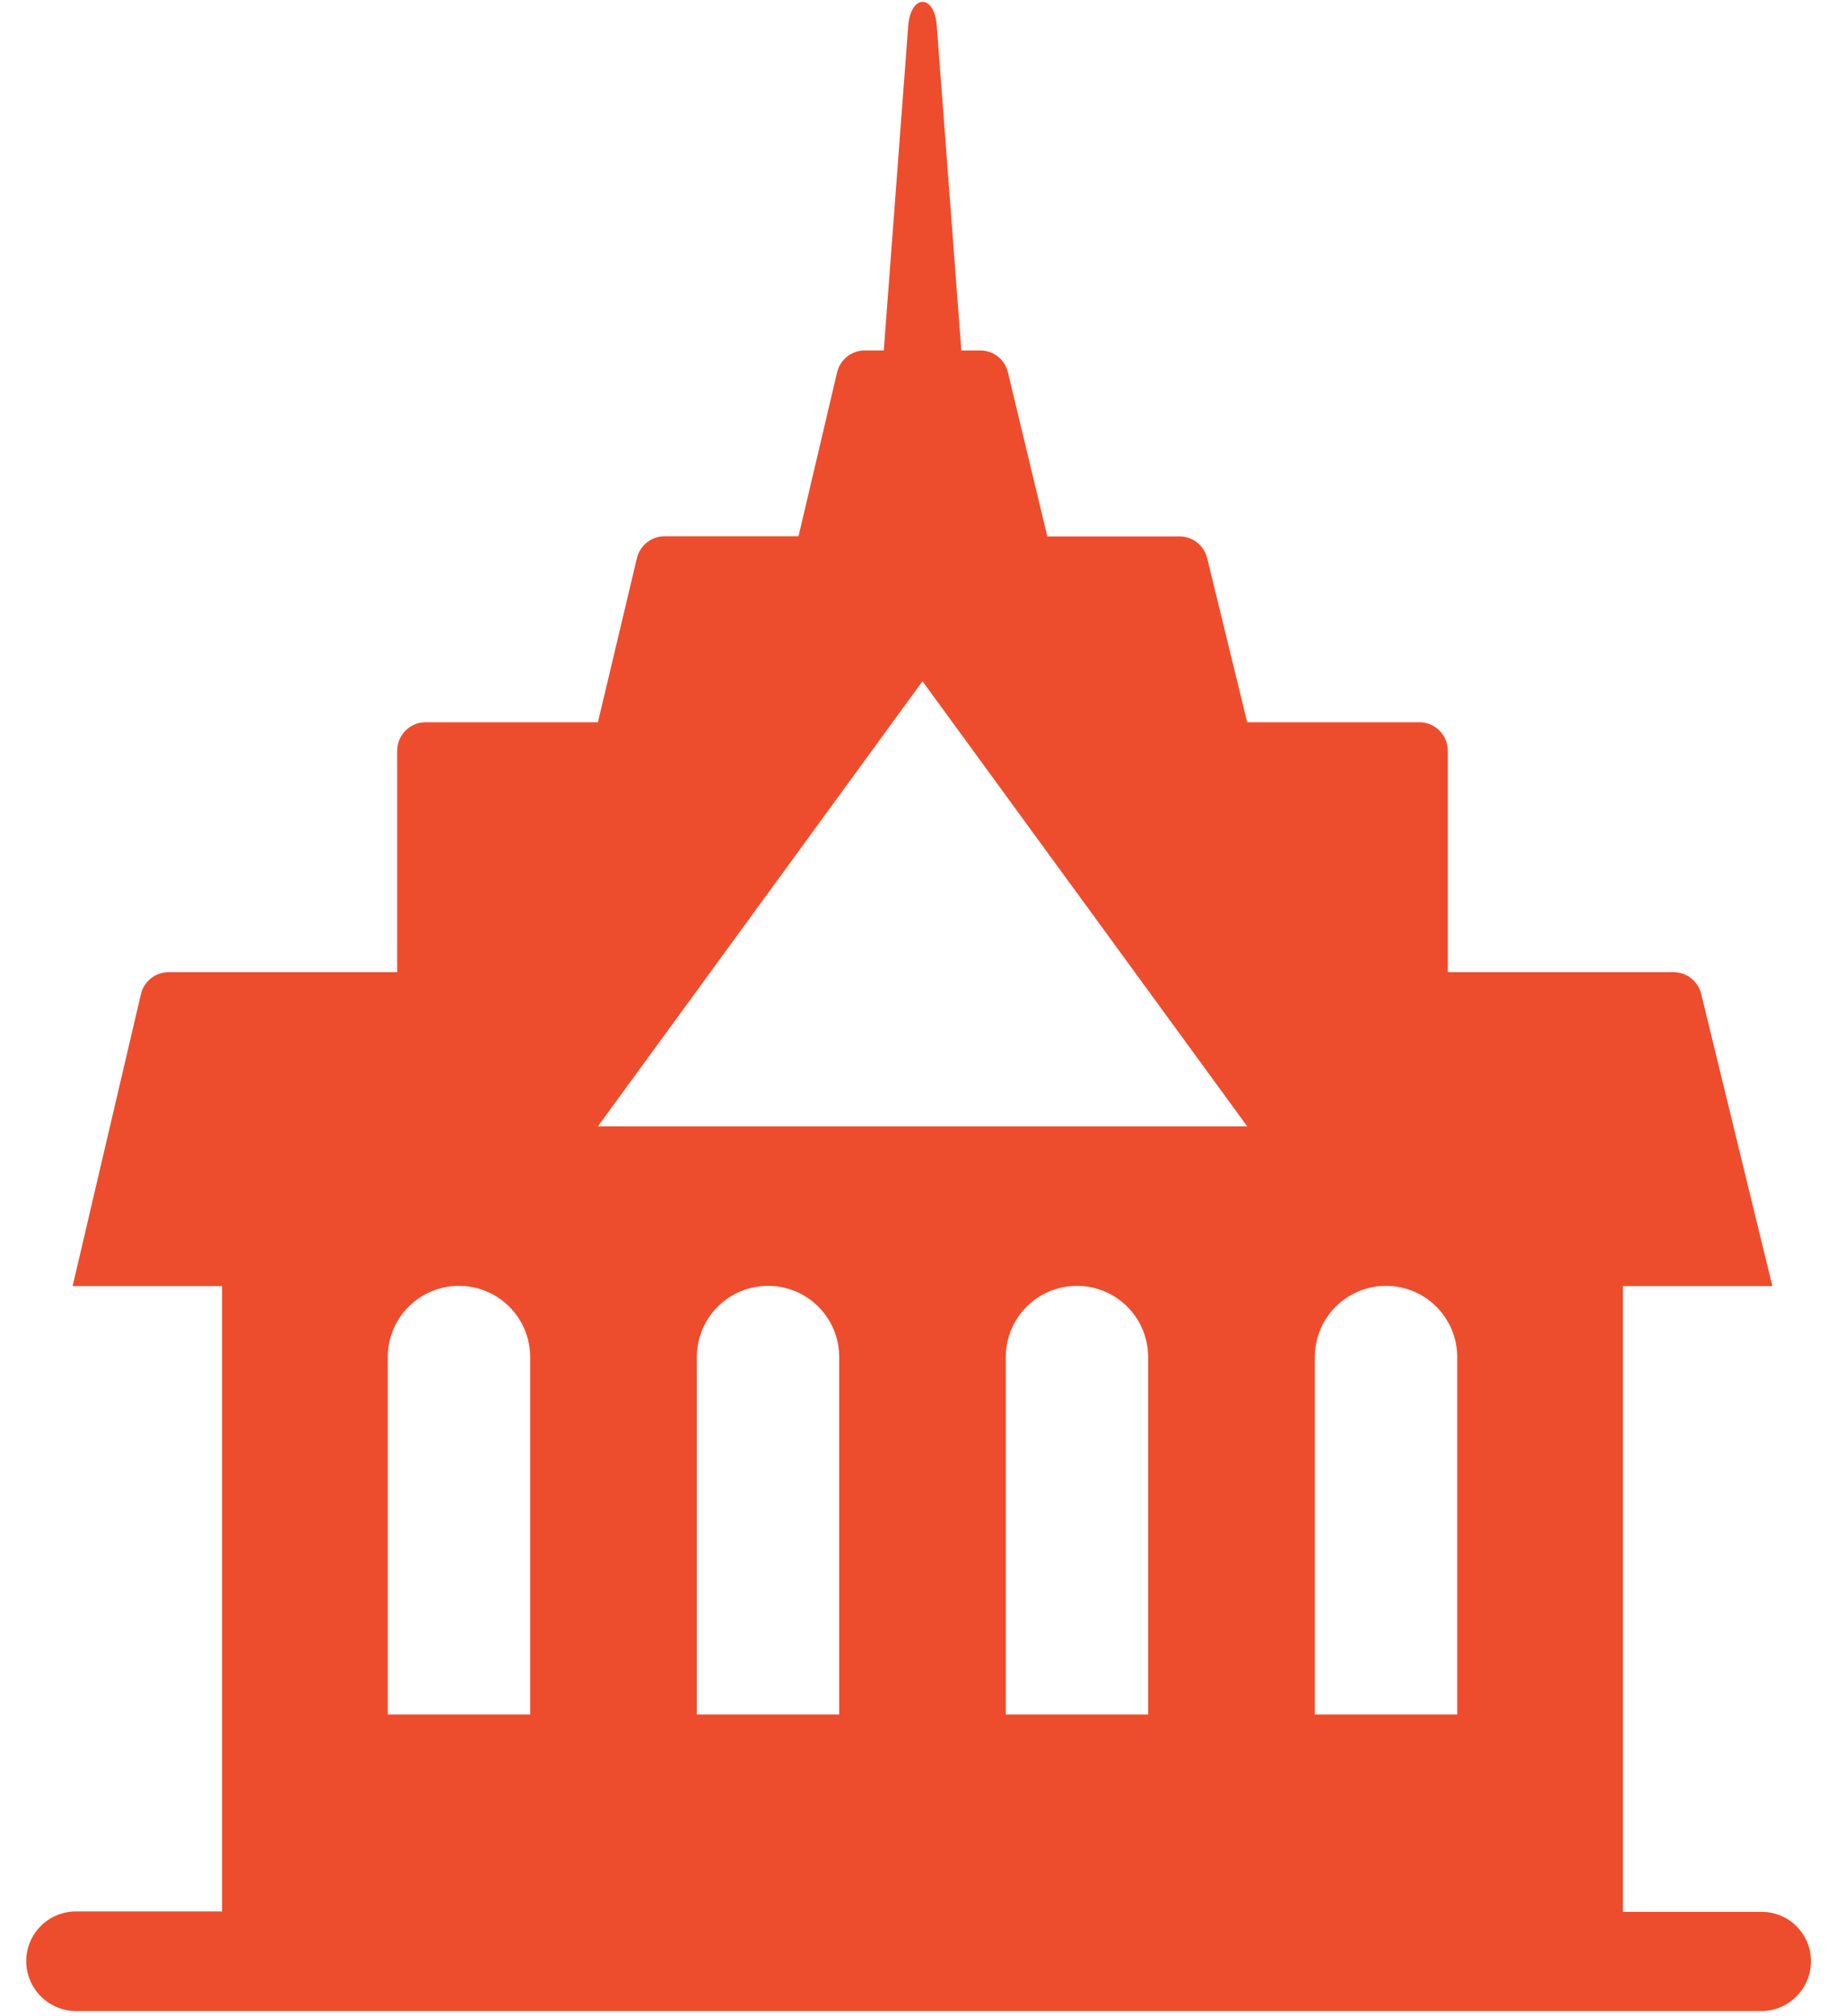 <svg width="54" height="59" viewBox="0 0 54 59" fill="none" xmlns="http://www.w3.org/2000/svg">
<path d="M52.575 56.358C52.44 56.224 52.279 56.118 52.102 56.046C51.926 55.975 51.736 55.939 51.546 55.942H47.5V37.633H51.875L49.792 29.083C49.748 28.901 49.644 28.739 49.496 28.624C49.349 28.508 49.167 28.445 48.979 28.446H42.375V21.967C42.375 21.746 42.287 21.534 42.131 21.377C41.975 21.221 41.763 21.133 41.542 21.133H36.504L35.333 16.333C35.289 16.152 35.186 15.991 35.039 15.875C34.893 15.759 34.712 15.696 34.525 15.696H30.654L29.5 10.892C29.455 10.706 29.348 10.541 29.196 10.425C29.045 10.309 28.858 10.249 28.667 10.254H28.137L27.417 0.742C27.346 -0.175 26.663 -0.175 26.583 0.742L25.867 10.254H25.333C25.142 10.249 24.954 10.31 24.803 10.427C24.651 10.544 24.544 10.709 24.5 10.896L23.371 15.692H19.45C19.263 15.692 19.082 15.755 18.936 15.871C18.789 15.986 18.686 16.148 18.642 16.329L17.5 21.133H12.458C12.237 21.133 12.025 21.221 11.869 21.377C11.713 21.534 11.625 21.746 11.625 21.967V28.446H4.958C4.767 28.441 4.579 28.502 4.428 28.619C4.276 28.735 4.169 28.901 4.125 29.087L2.125 37.633H6.5V55.929H2.225C1.838 55.929 1.467 56.083 1.194 56.356C0.92 56.63 0.767 57.001 0.767 57.388C0.769 57.774 0.923 58.143 1.196 58.416C1.469 58.689 1.839 58.844 2.225 58.846H51.546C51.933 58.846 52.304 58.692 52.577 58.419C52.85 58.145 53.004 57.774 53.004 57.388C53.005 57.196 52.968 57.006 52.894 56.83C52.82 56.653 52.712 56.492 52.575 56.358ZM15.517 50.167H11.35V39.708C11.35 39.156 11.569 38.626 11.96 38.235C12.351 37.844 12.881 37.625 13.433 37.625C13.986 37.625 14.516 37.844 14.906 38.235C15.297 38.626 15.517 39.156 15.517 39.708V50.167ZM24.562 50.167H20.396V39.708C20.396 39.156 20.615 38.626 21.006 38.235C21.397 37.844 21.927 37.625 22.479 37.625C23.032 37.625 23.562 37.844 23.952 38.235C24.343 38.626 24.562 39.156 24.562 39.708V50.167ZM33.604 50.167H29.438V39.708C29.438 39.156 29.657 38.626 30.048 38.235C30.438 37.844 30.968 37.625 31.521 37.625C32.073 37.625 32.603 37.844 32.994 38.235C33.385 38.626 33.604 39.156 33.604 39.708V50.167ZM17.5 32.958L20.792 28.446L26.125 21.133L27 19.933L27.875 21.133L33.212 28.446L36.504 32.958H17.5ZM42.65 50.167H38.483V39.708C38.483 39.156 38.703 38.626 39.093 38.235C39.484 37.844 40.014 37.625 40.567 37.625C41.119 37.625 41.649 37.844 42.04 38.235C42.431 38.626 42.65 39.156 42.65 39.708V50.167Z" fill="#EE4D2D"/>
</svg>
